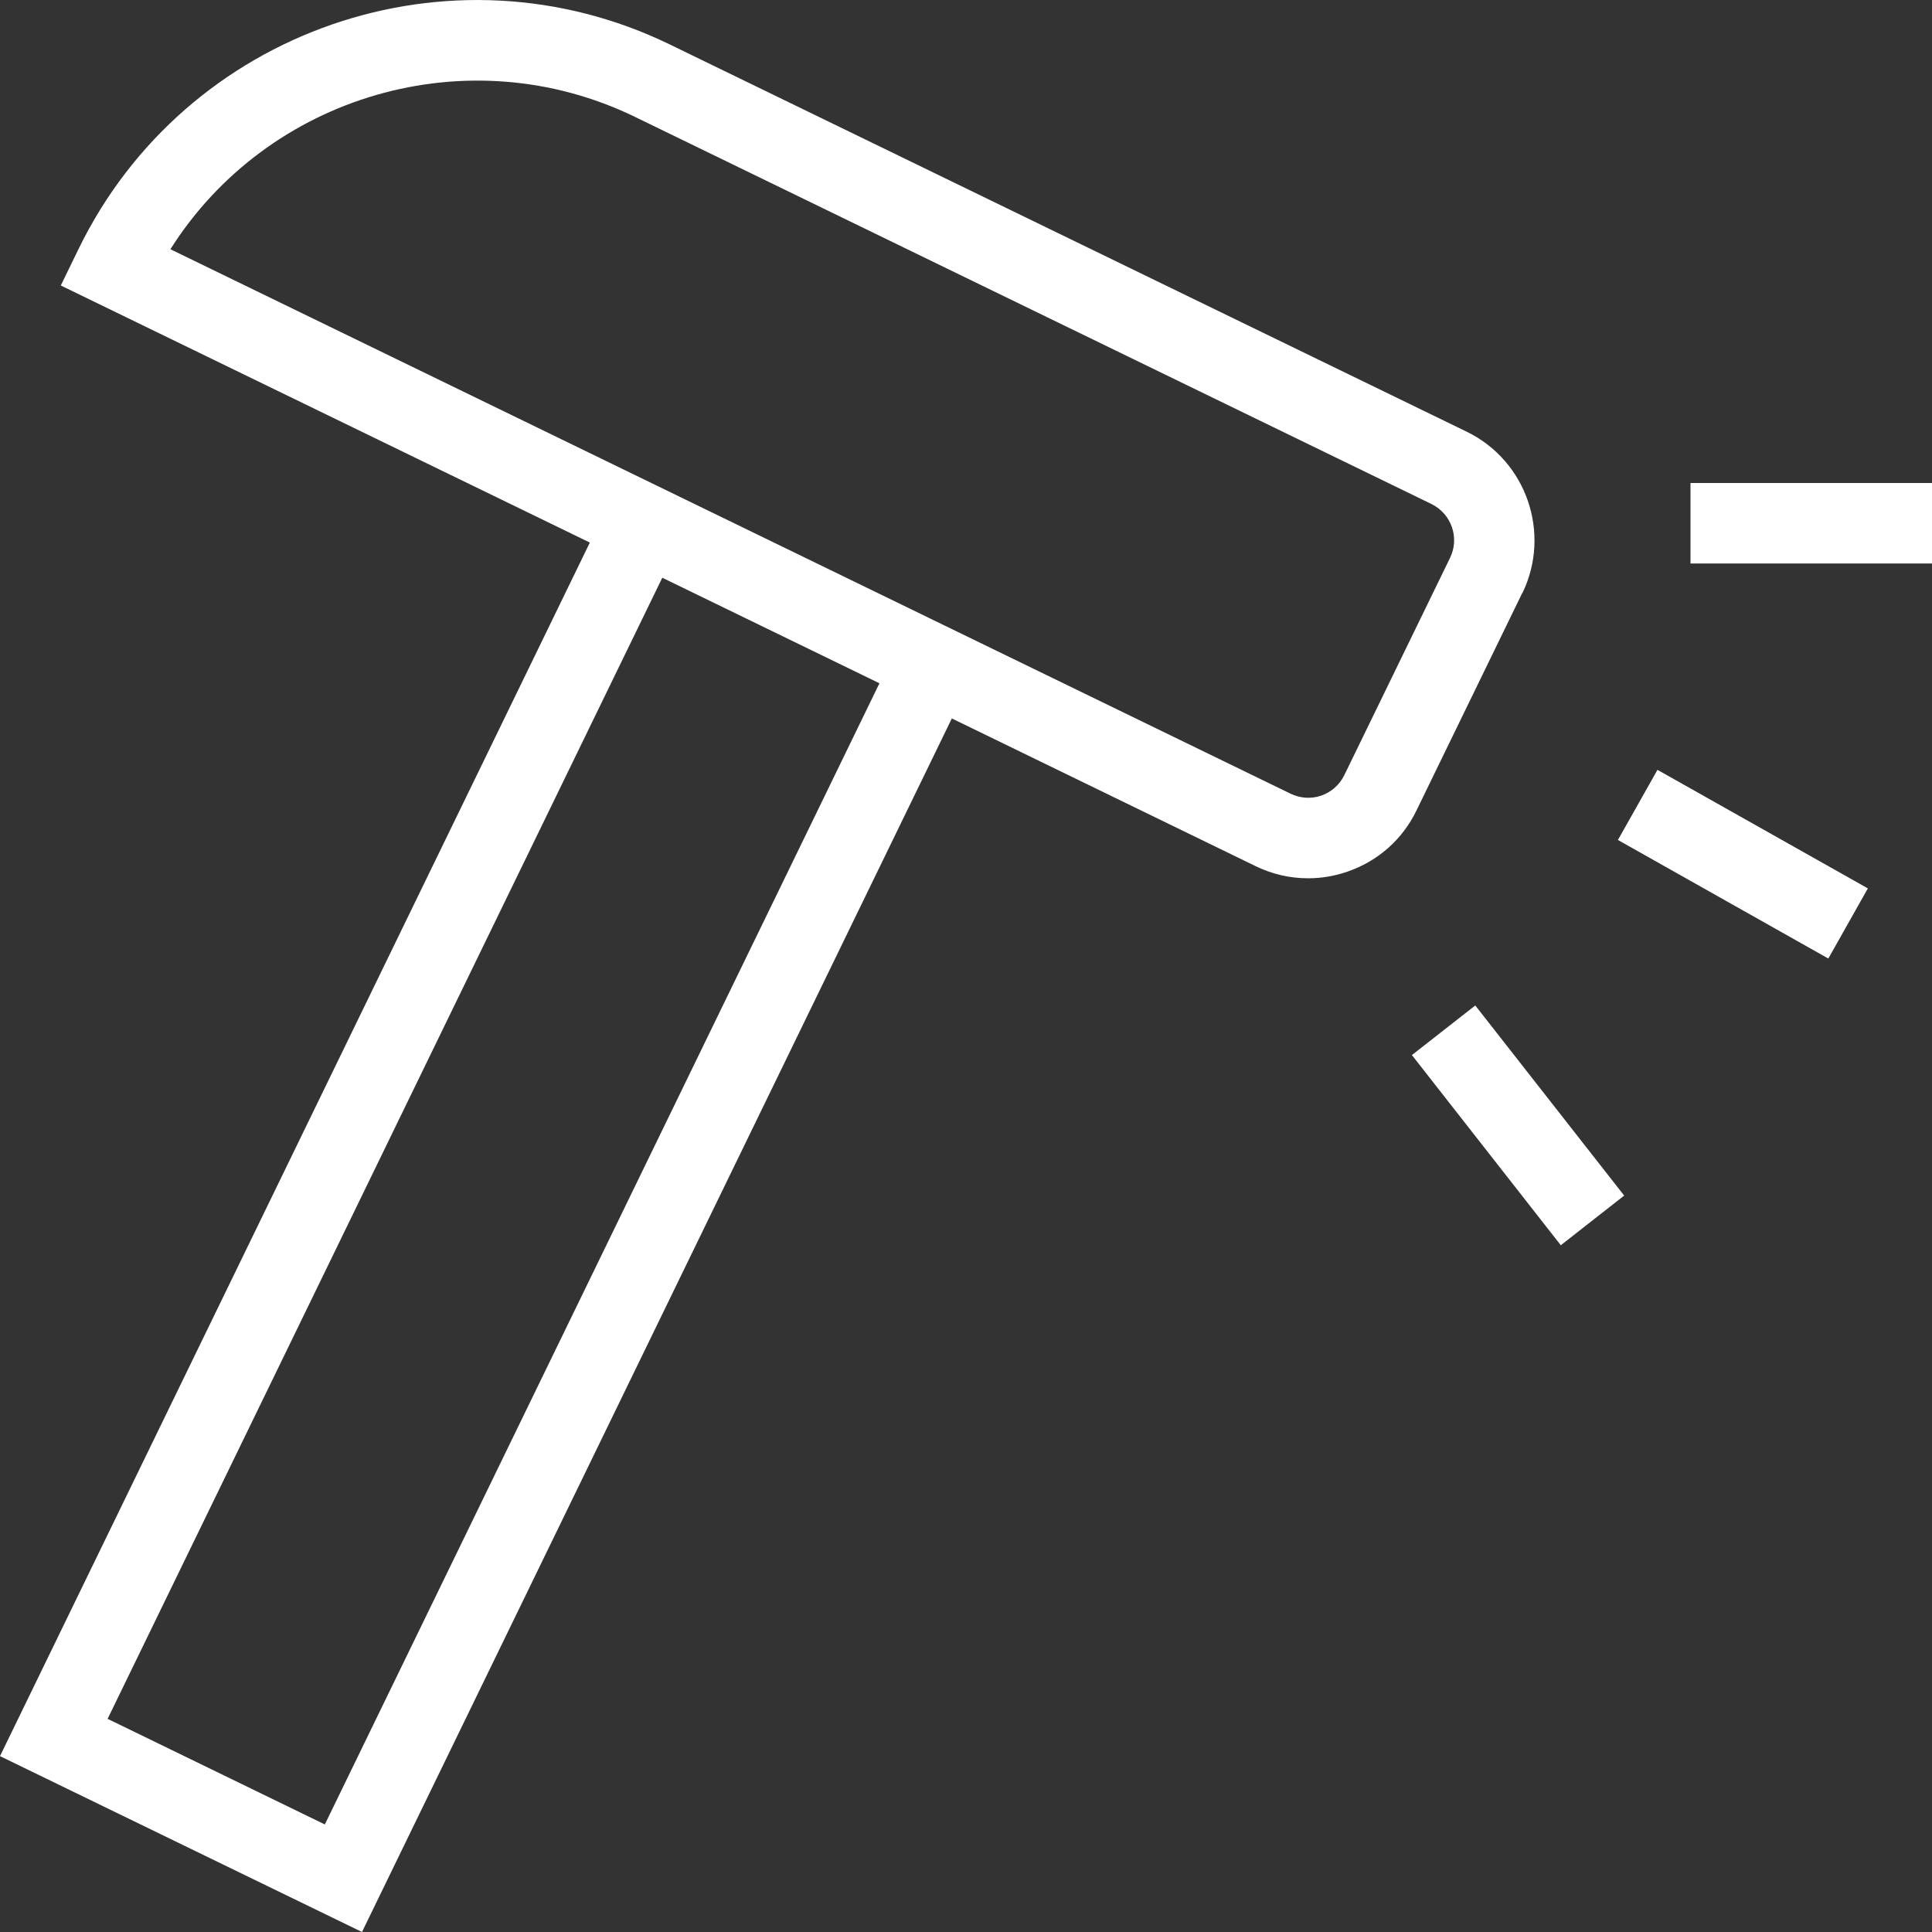 <?xml version="1.0" encoding="UTF-8"?> <svg xmlns="http://www.w3.org/2000/svg" width="30" height="30" viewBox="0 0 30 30" fill="none"><rect x="0" y="0" width="30" height="30" fill="#333333" stroke="none"/> <g clip-path="url(#clip0_15_62)"> <path d="M30 7.5H26.25V8.75H30V7.5Z" fill="white"></path> <path d="M22.908 15.613L21.924 16.383L24.236 19.336L25.22 18.565L22.908 15.613Z" fill="white"></path> <path d="M25.737 11.954L25.123 13.043L28.39 14.884L29.004 13.795L25.737 11.954Z" fill="white"></path> <path d="M23.64 9.209C24.09 8.279 23.703 7.154 22.774 6.703L10.406 0.693C6.996 -0.967 2.875 0.46 1.218 3.87L0.944 4.433L9.159 8.425L0 27.269L5.621 30L14.78 11.156L19.494 13.448C19.754 13.575 20.032 13.638 20.311 13.638C20.517 13.638 20.725 13.604 20.925 13.534C21.399 13.37 21.78 13.033 21.997 12.581L23.637 9.209H23.64ZM5.044 28.33L1.671 26.69L10.284 8.971L13.656 10.61L5.044 28.33ZM20.875 12.035C20.802 12.185 20.676 12.298 20.519 12.353C20.363 12.408 20.194 12.398 20.041 12.325L2.646 3.87C4.156 1.481 7.263 0.555 9.86 1.815L22.227 7.826C22.538 7.978 22.668 8.353 22.516 8.663L20.875 12.035Z" fill="white"></path> </g> <defs> <clipPath id="clip0_15_62"> <rect width="30" height="30" fill="white"></rect> </clipPath> </defs> </svg> 